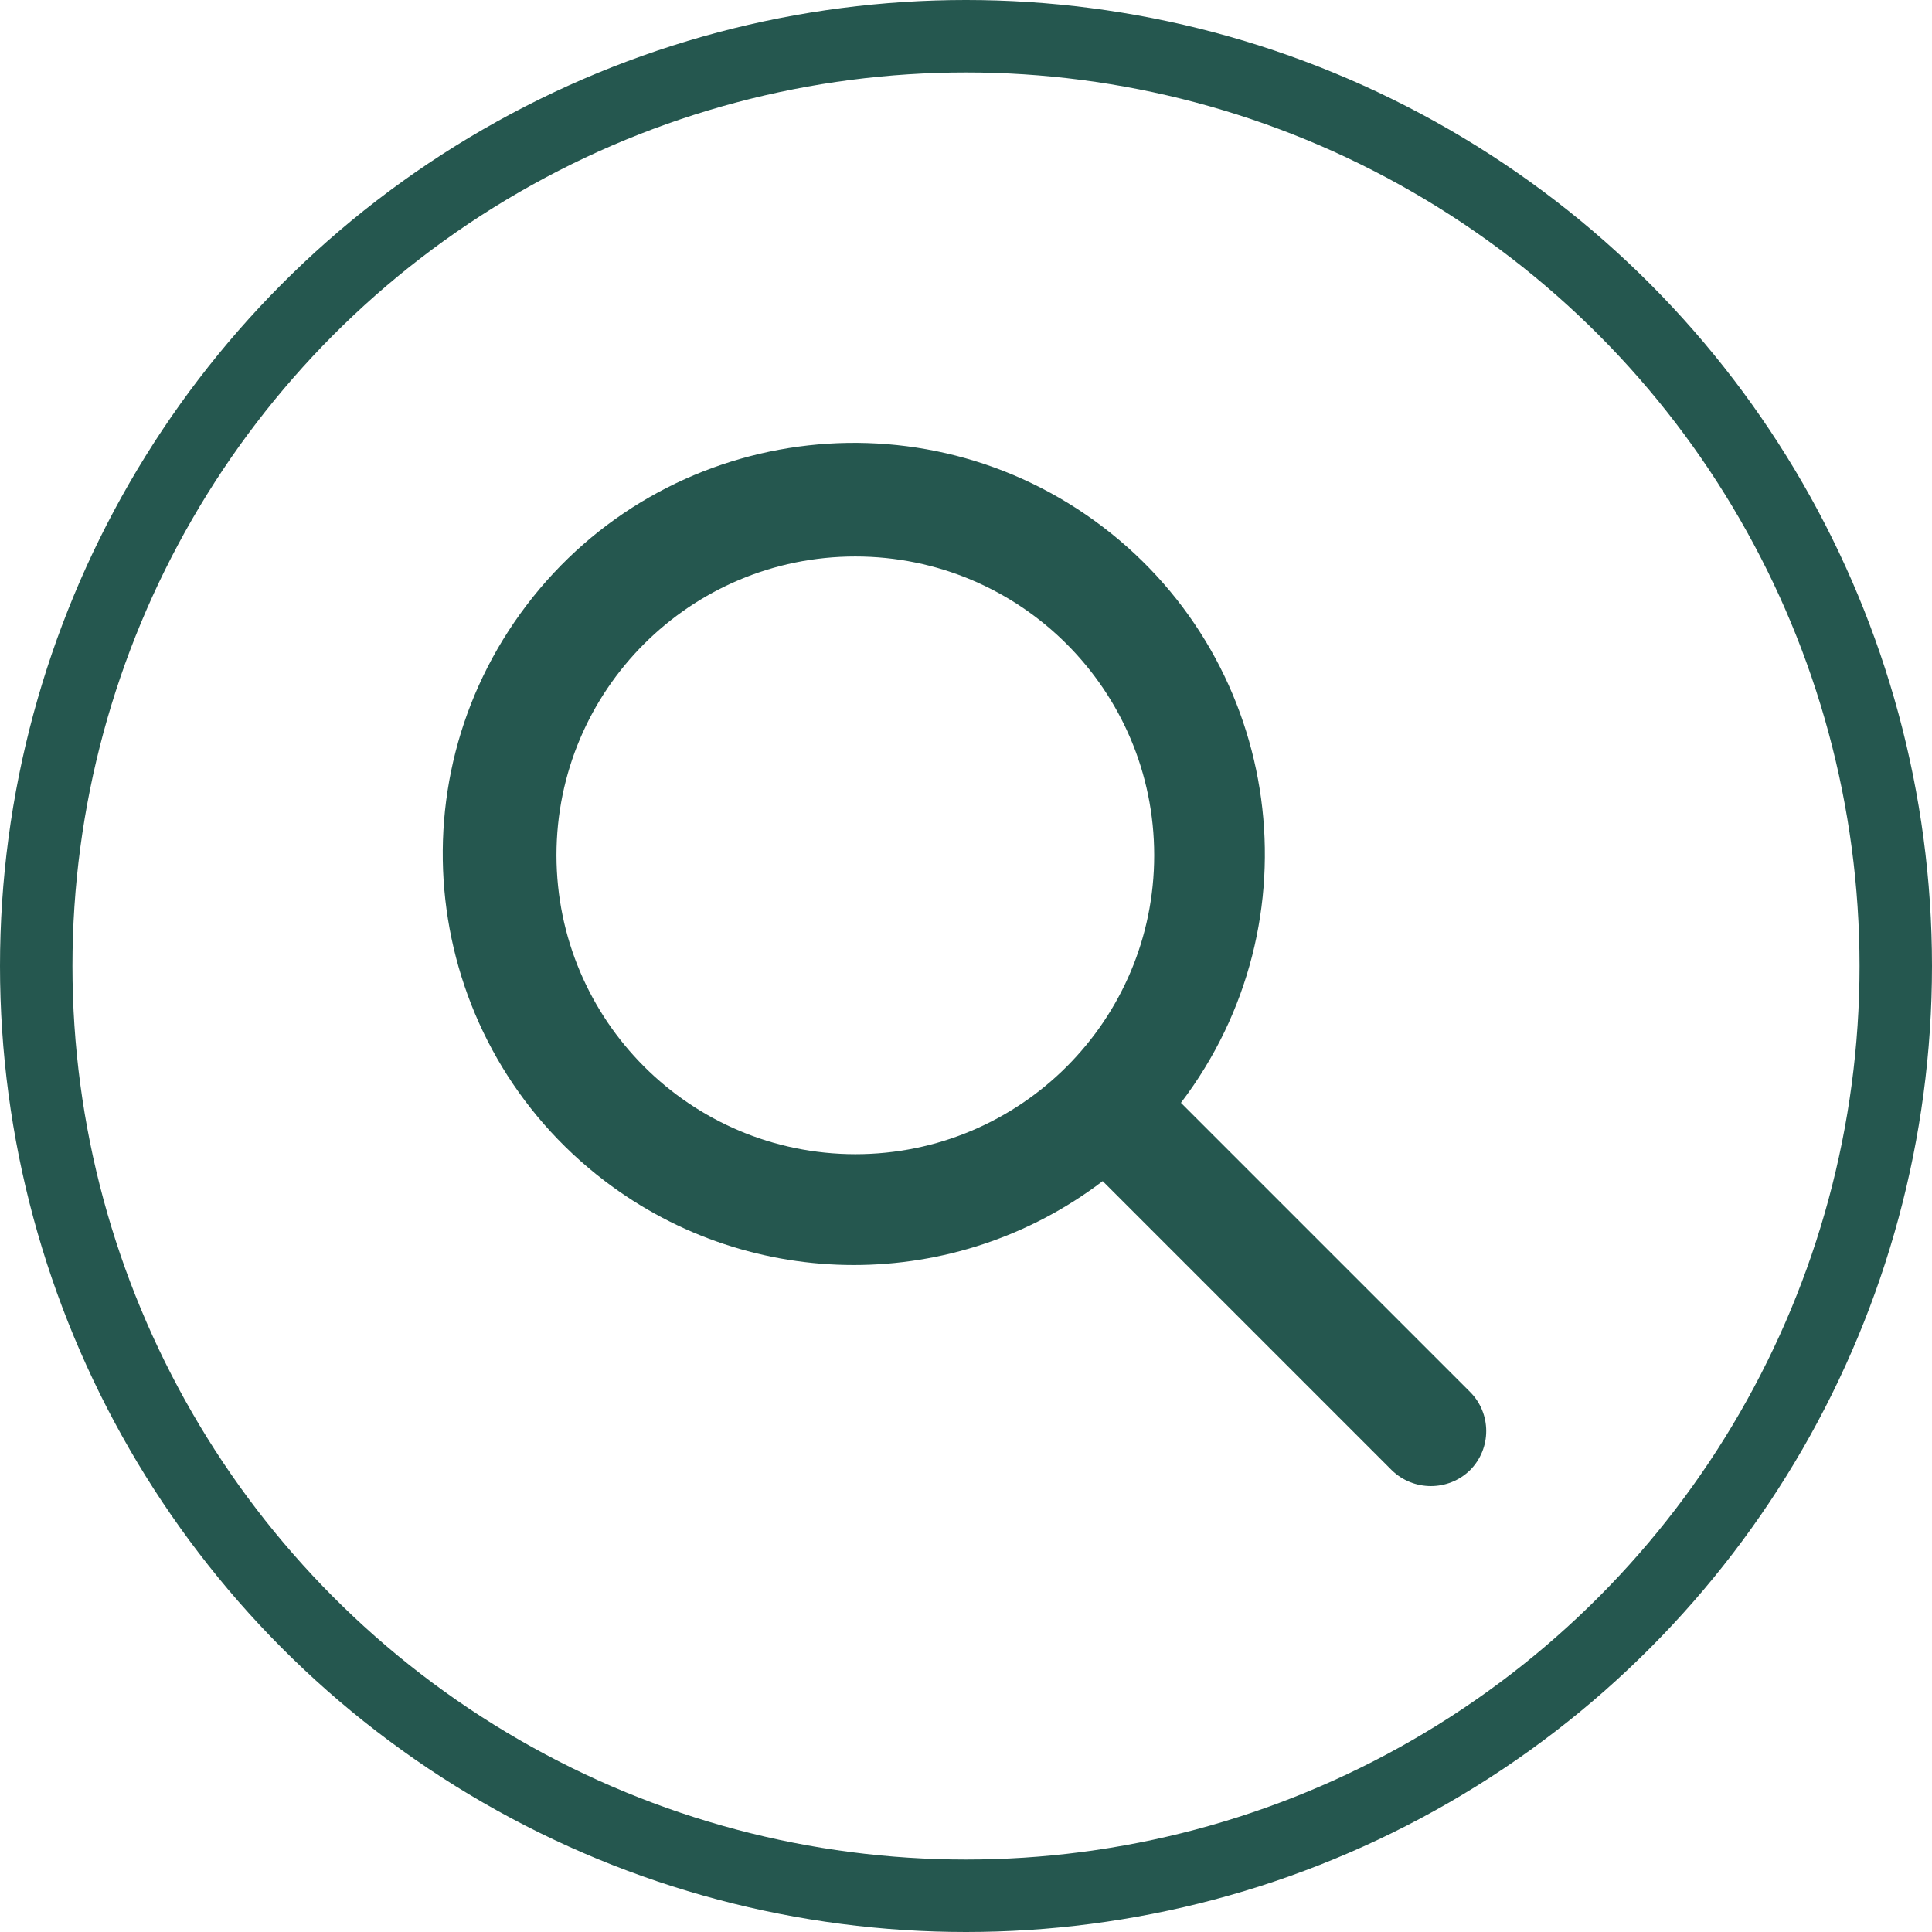 <svg width="32" height="32" viewBox="0 0 32 32" fill="none" xmlns="http://www.w3.org/2000/svg">
<circle cx="16" cy="16" r="15.4" stroke="#25574F" stroke-width="1.2"/>
<g clip-path="url(#clip0_1152_3351)">
<path d="M24.348 23.054L19.56 18.266C21.837 15.274 21.256 11.002 18.264 8.725C15.271 6.449 11 7.029 8.723 10.022C6.447 13.015 7.027 17.286 10.02 19.563C12.455 21.416 15.828 21.416 18.264 19.563L23.052 24.351C23.412 24.702 23.988 24.702 24.348 24.351C24.706 23.992 24.706 23.412 24.348 23.054ZM9.217 14.167C9.217 11.433 11.433 9.217 14.167 9.217C16.9 9.217 19.117 11.433 19.117 14.167C19.117 16.901 16.9 19.117 14.167 19.117C11.434 19.114 9.22 16.899 9.217 14.167Z" fill="#25574F"/>
</g>
<defs>
<clipPath id="clip0_1152_3351">
<rect width="17.6" height="17.6" fill="white" transform="translate(7.2 7.2)"/>
</clipPath>
</defs>
</svg>
